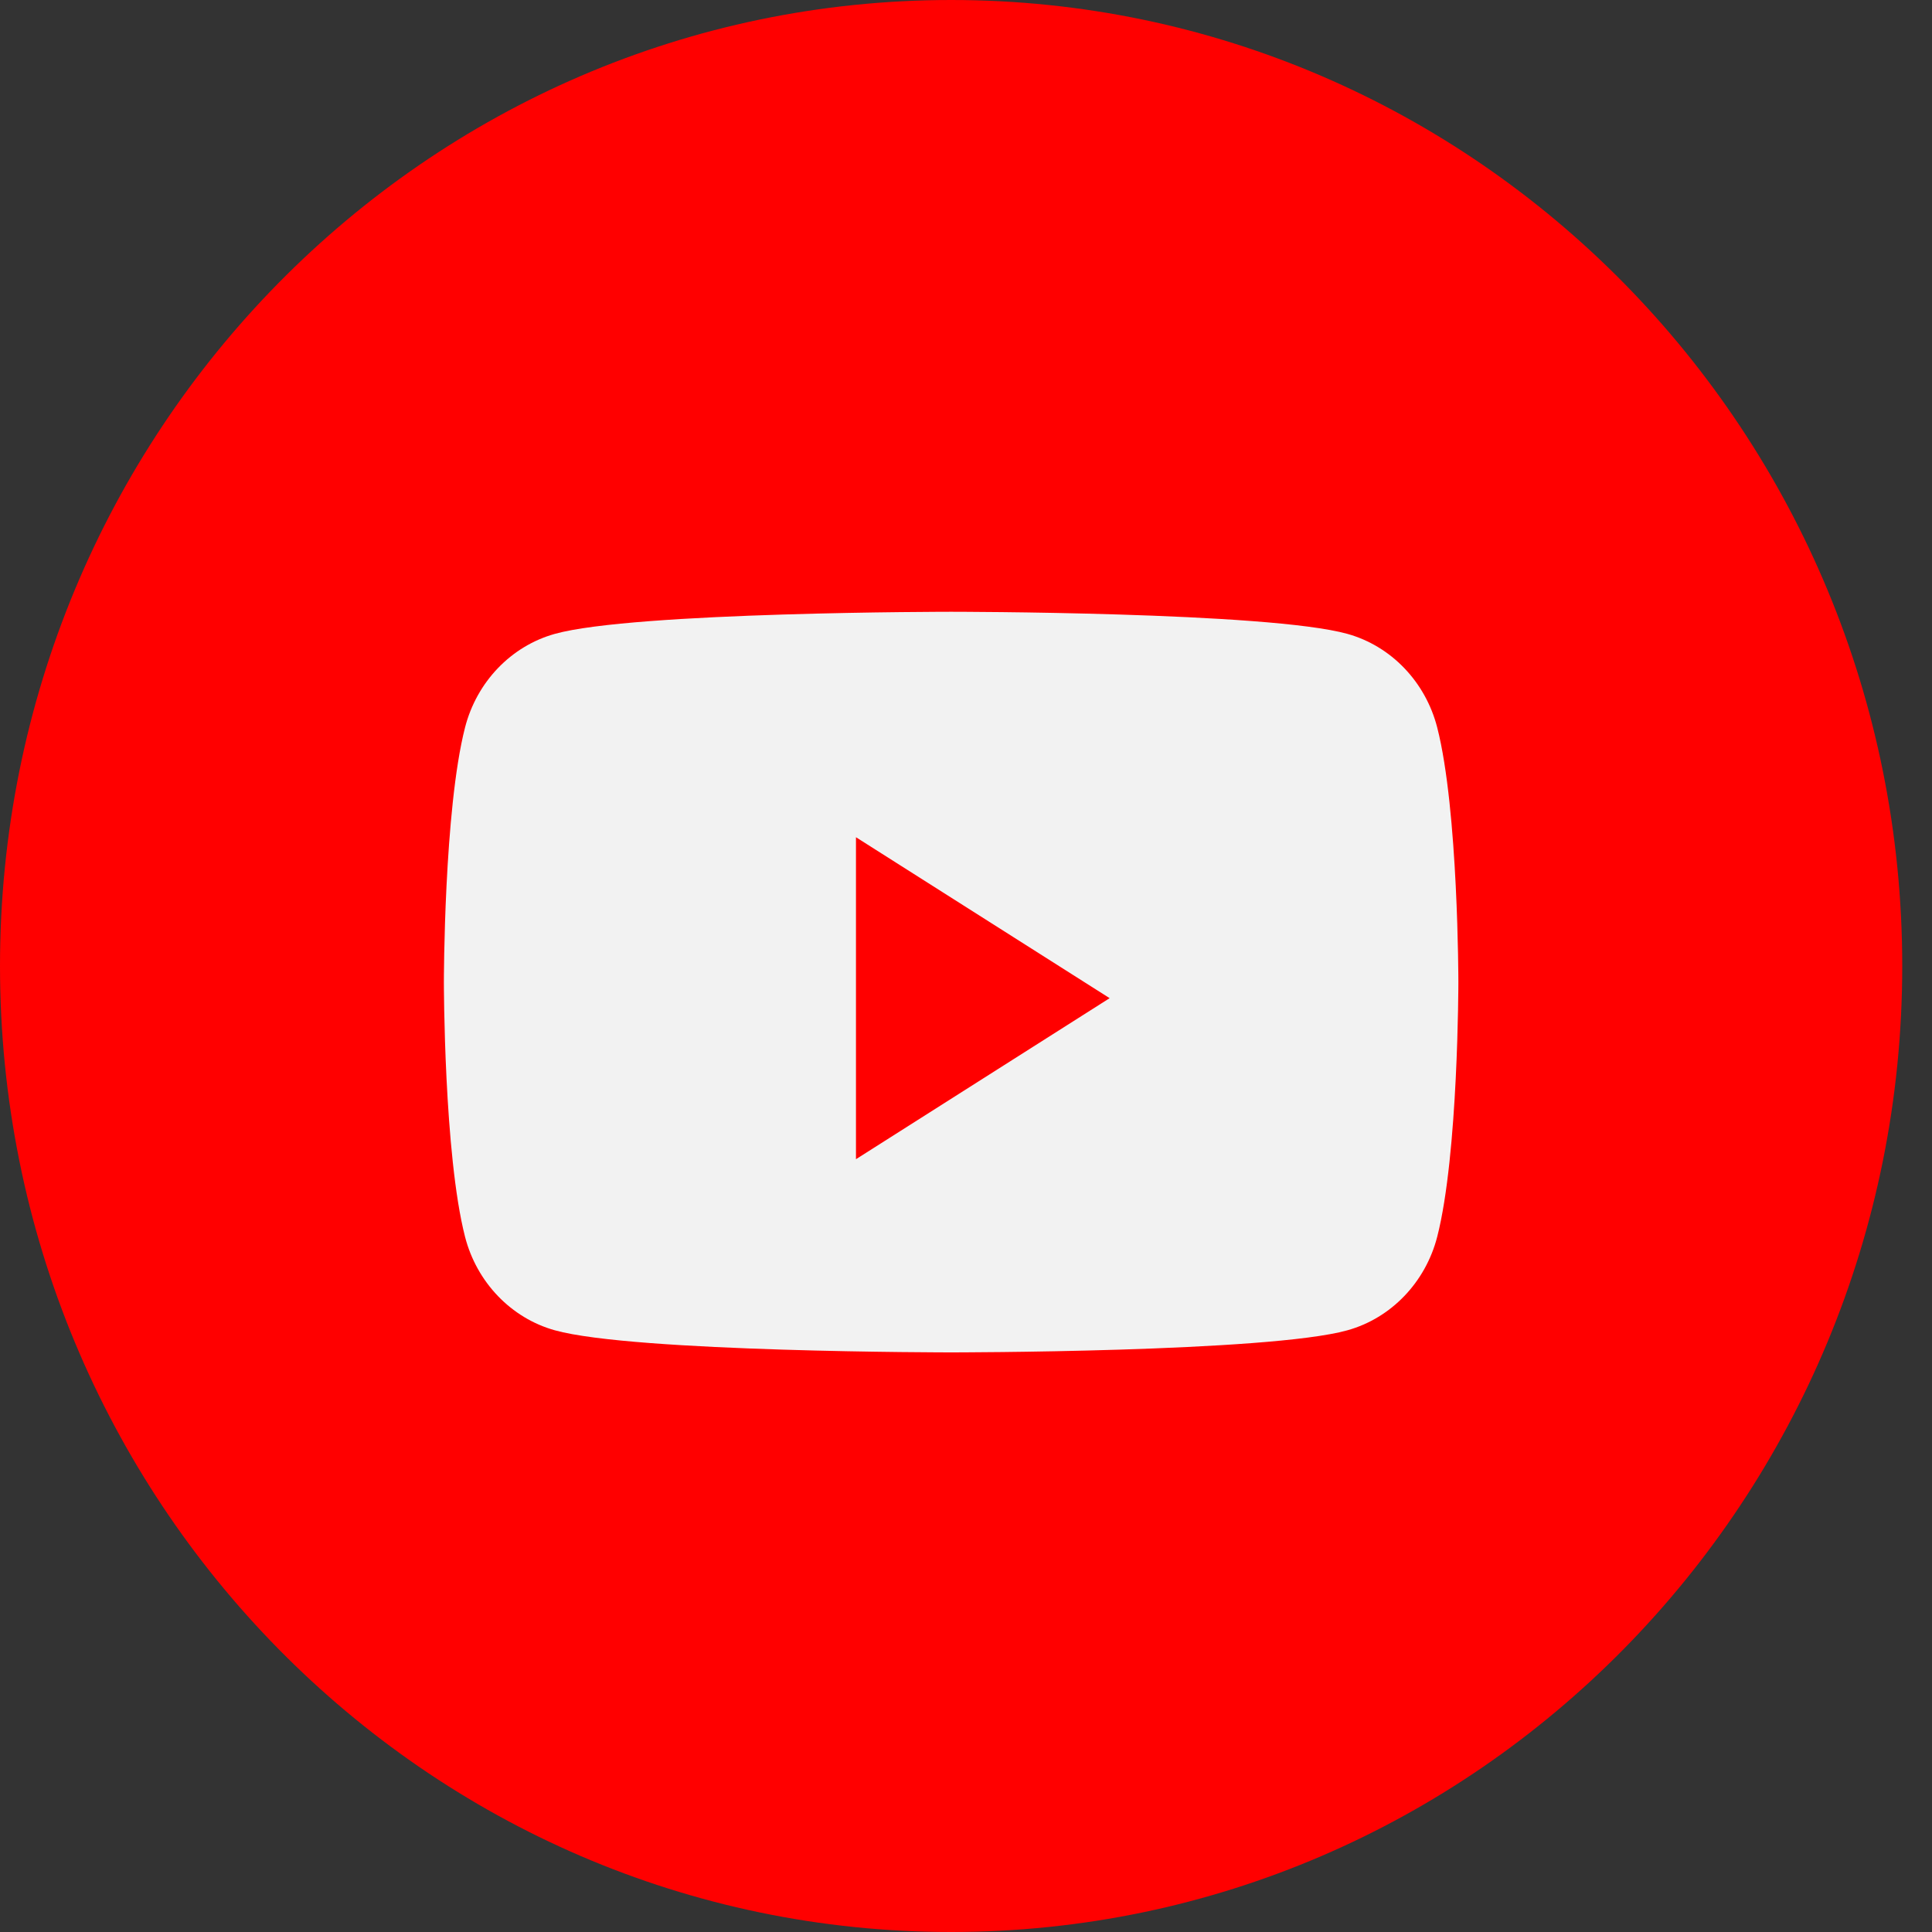 <?xml version="1.0" encoding="UTF-8"?> <svg xmlns="http://www.w3.org/2000/svg" width="20" height="20" viewBox="0 0 20 20" fill="none"><rect x="0" y="0" width="20" height="20" fill="#333333" stroke="none"/> <path fill-rule="evenodd" clip-rule="evenodd" d="M0 10C0 4.477 4.408 0 9.846 0C15.284 0 19.692 4.477 19.692 10C19.692 15.523 15.284 20 9.846 20C4.408 20 0 15.523 0 10Z" fill="#FF0000"></path> <path fill-rule="evenodd" clip-rule="evenodd" d="M13.949 6.562C14.401 6.688 14.757 7.059 14.878 7.531C15.097 8.385 15.097 10.167 15.097 10.167C15.097 10.167 15.097 11.949 14.878 12.803C14.757 13.274 14.401 13.645 13.949 13.771C13.13 14 9.846 14 9.846 14C9.846 14 6.562 14 5.743 13.771C5.291 13.645 4.935 13.274 4.814 12.803C4.595 11.949 4.595 10.167 4.595 10.167C4.595 10.167 4.595 8.385 4.814 7.531C4.935 7.059 5.291 6.688 5.743 6.562C6.562 6.333 9.846 6.333 9.846 6.333C9.846 6.333 13.13 6.333 13.949 6.562ZM8.861 8.667V12L11.487 10.333L8.861 8.667Z" fill="#F2F2F2"></path> </svg> 